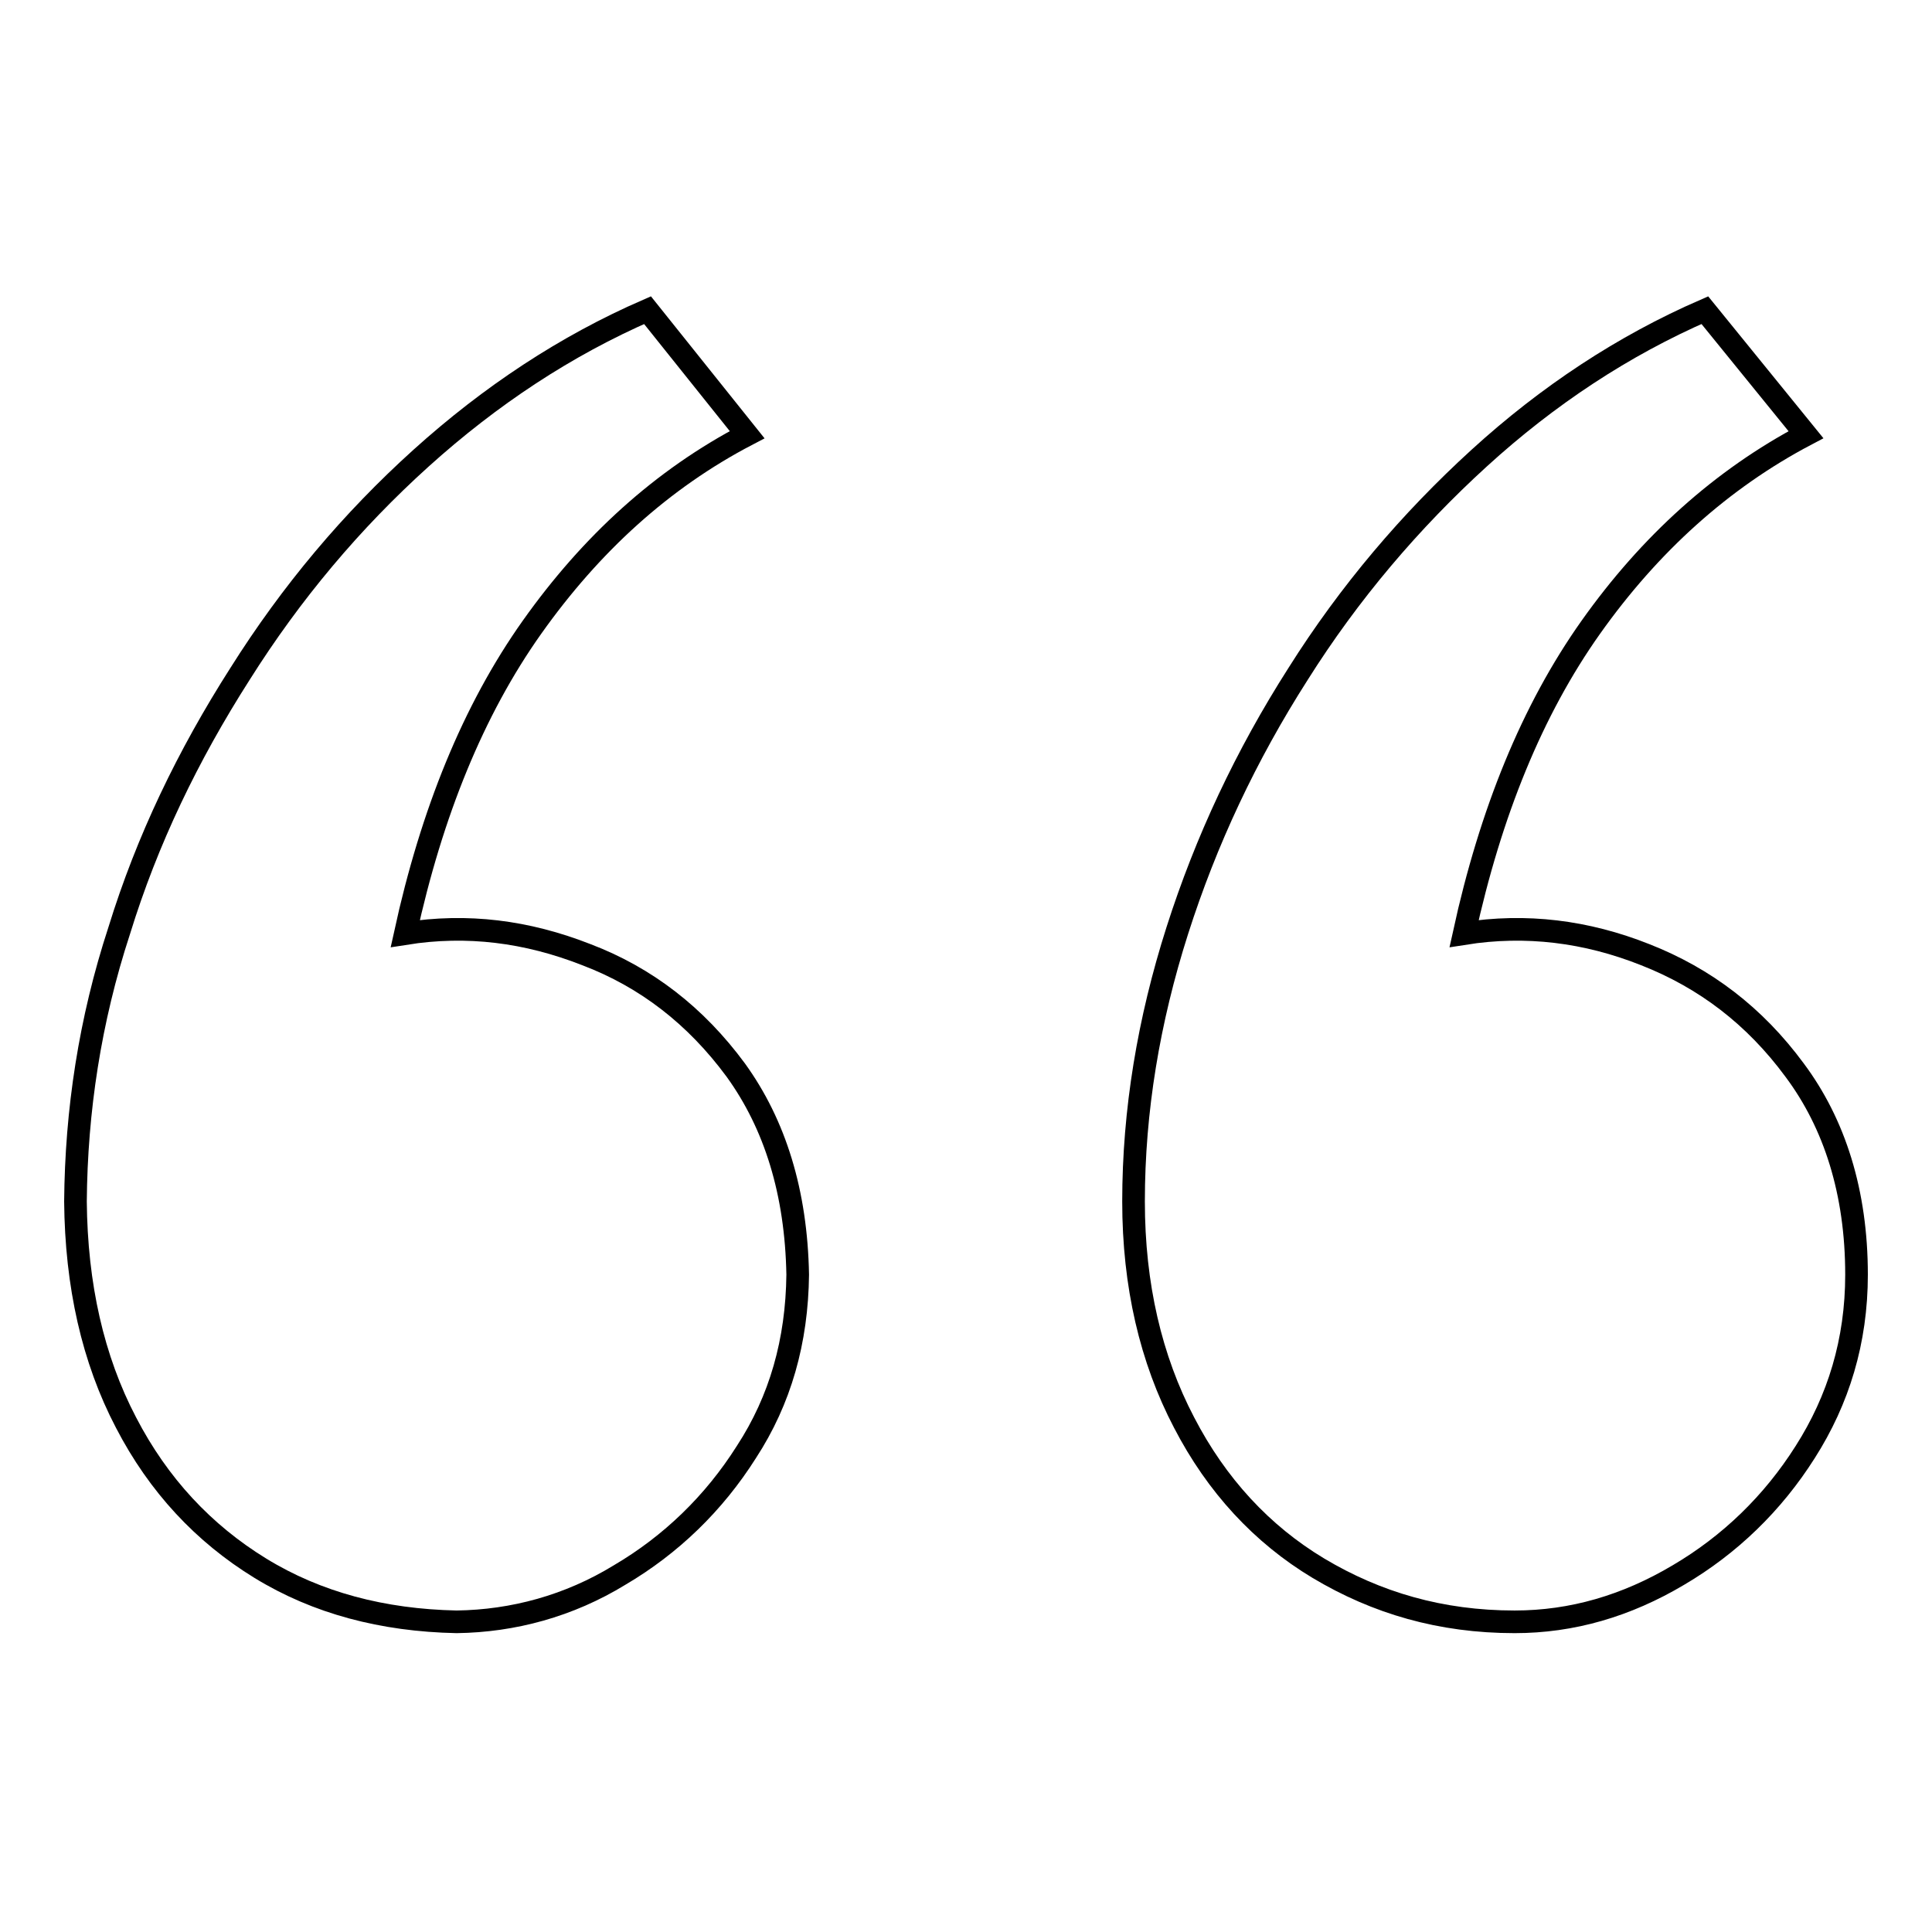 <?xml version="1.0" encoding="utf-8"?>
<!-- Svg Vector Icons : http://www.onlinewebfonts.com/icon -->
<!DOCTYPE svg PUBLIC "-//W3C//DTD SVG 1.1//EN" "http://www.w3.org/Graphics/SVG/1.1/DTD/svg11.dtd">
<svg version="1.1" xmlns="http://www.w3.org/2000/svg" xmlns:xlink="http://www.w3.org/1999/xlink" x="0px" y="0px" viewBox="0 0 256 256" enable-background="new 0 0 256 256" xml:space="preserve">
<g><g><path stroke-width="3" fill-opacity="0" stroke="#000000"  d="M225.9,41.1c-10.8,4.7-20.8,11.3-29.9,19.6c-9.1,8.3-17.2,17.8-24,28.6c-6.9,10.8-12.2,22.1-16,34c-3.8,11.9-5.8,23.9-5.8,35.9c0,11.1,2.3,20.9,6.7,29.3c4.3,8.3,10.3,14.8,17.8,19.3c7.7,4.6,16.2,7.1,26,7.1c7.6,0,14.8-2.1,21.7-6.2c6.8-4,12.5-9.5,16.8-16.3c4.4-6.9,6.8-14.7,6.8-23.5c0-10.9-2.9-20-8.2-27.1c-5.3-7.2-11.9-12.2-19.8-15.3c-7.8-3.1-15.8-4.1-24-2.8c3.5-16,9-29.6,16.8-40.6c7.8-11,17.3-19.6,28.5-25.5L225.9,41.1z"/><path stroke-width="3" fill-opacity="0" stroke="#000000"  d="M85.8,41.1C75,45.8,65,52.4,55.8,60.7c-9.2,8.3-17.2,17.8-24,28.6c-6.9,10.8-12.3,22-16,34c-3.9,11.9-5.7,23.9-5.8,35.9c0.1,11.1,2.3,20.9,6.7,29.3c4.3,8.3,10.3,14.7,17.8,19.3c7.5,4.6,16.2,6.9,26,7.1c7.5-0.1,14.9-2.1,21.6-6.2c6.8-4,12.5-9.5,16.8-16.3c4.5-6.9,6.7-14.7,6.8-23.5c-0.2-10.9-3-19.9-8.2-27.1c-5.3-7.2-11.9-12.3-19.8-15.3c-7.9-3.1-15.8-4.1-24-2.8c3.5-16,9-29.6,16.8-40.6c7.8-11,17.2-19.6,28.5-25.5L85.8,41.1L85.8,41.1z"/></g></g>
</svg>